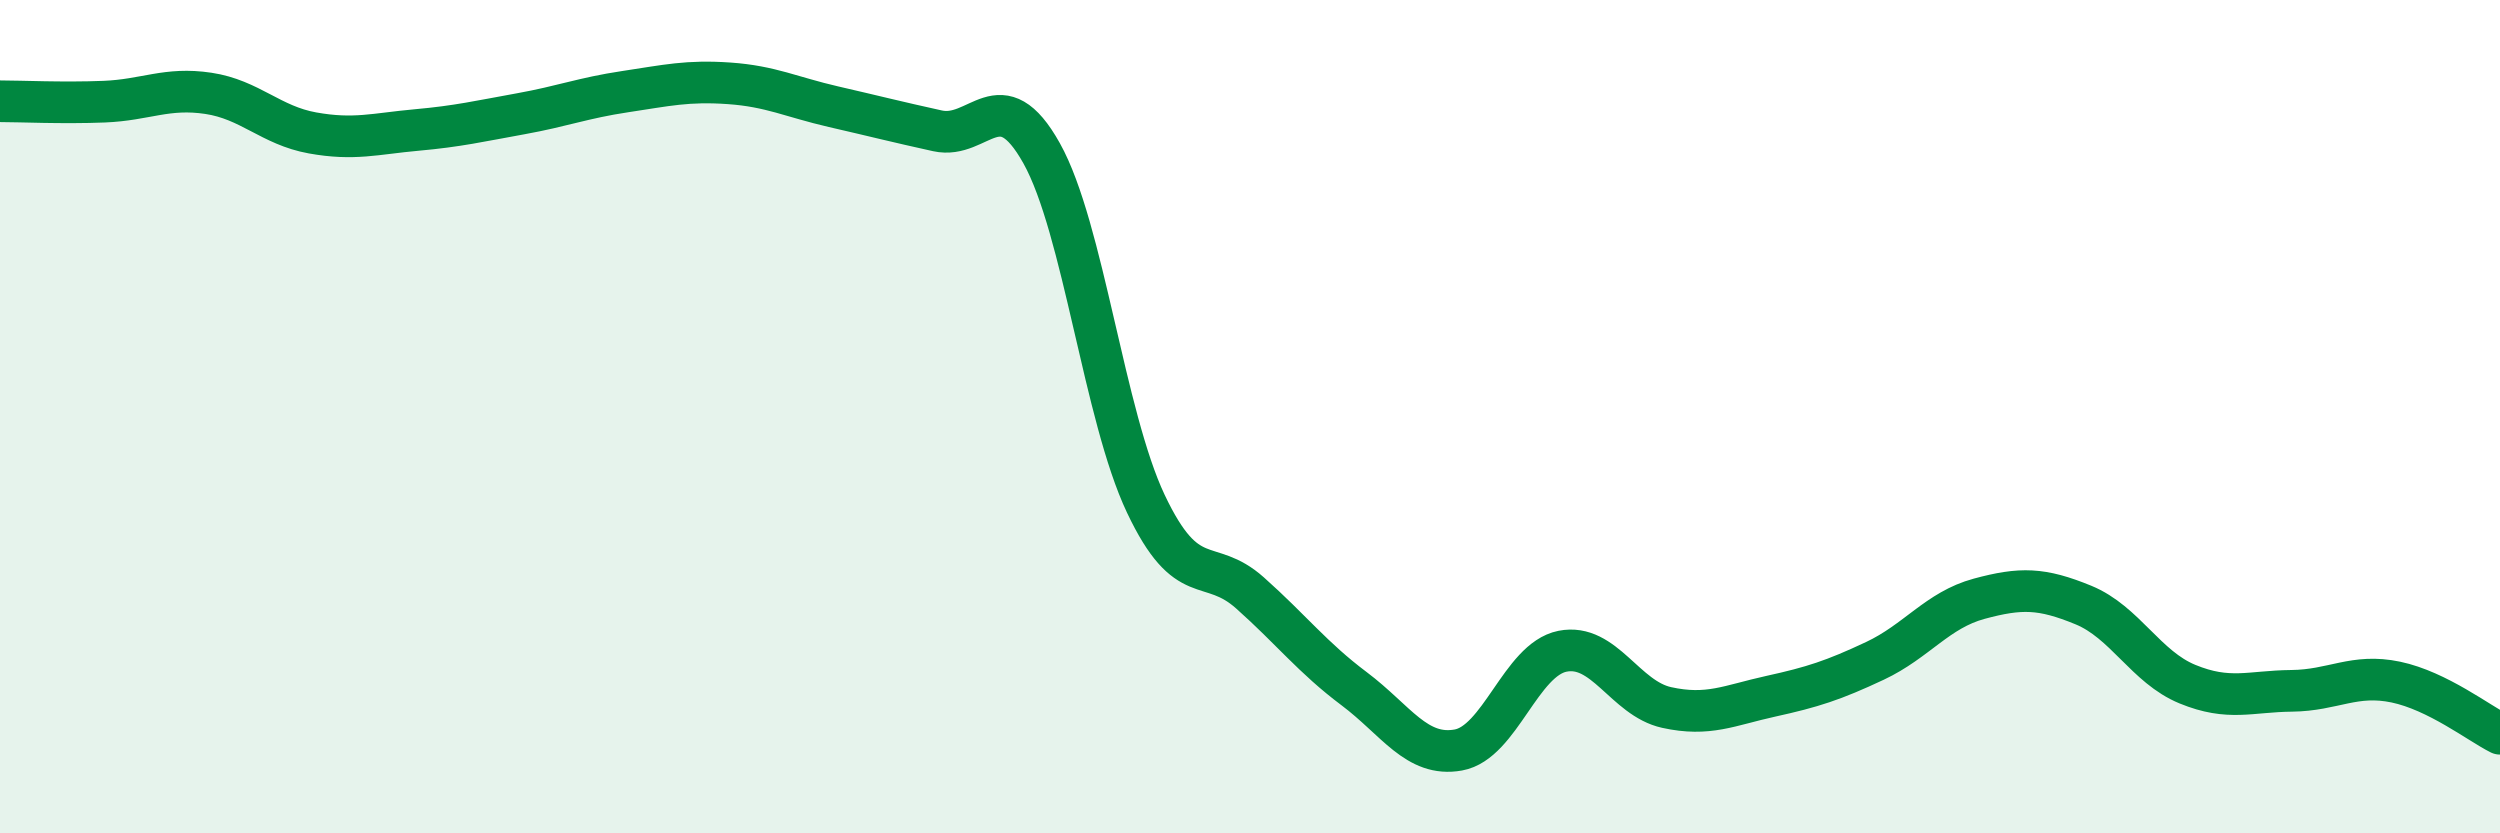 
    <svg width="60" height="20" viewBox="0 0 60 20" xmlns="http://www.w3.org/2000/svg">
      <path
        d="M 0,2.43 C 0.5,2.43 1.5,2.48 2.5,2.44 C 3.5,2.4 4,2.09 5,2.24 C 6,2.39 6.5,3.01 7.5,3.19 C 8.5,3.37 9,3.21 10,3.12 C 11,3.03 11.5,2.91 12.5,2.73 C 13.5,2.55 14,2.35 15,2.2 C 16,2.05 16.5,1.93 17.5,2 C 18.5,2.07 19,2.33 20,2.56 C 21,2.79 21.5,2.92 22.5,3.14 C 23.5,3.36 24,1.89 25,3.68 C 26,5.47 26.5,9.98 27.5,12.09 C 28.5,14.2 29,13.34 30,14.23 C 31,15.12 31.5,15.78 32.5,16.53 C 33.5,17.28 34,18.18 35,18 C 36,17.82 36.5,15.83 37.5,15.63 C 38.5,15.43 39,16.76 40,16.98 C 41,17.2 41.5,16.93 42.5,16.71 C 43.5,16.49 44,16.33 45,15.86 C 46,15.39 46.5,14.64 47.5,14.37 C 48.5,14.1 49,14.11 50,14.52 C 51,14.93 51.5,16.01 52.5,16.42 C 53.5,16.83 54,16.59 55,16.58 C 56,16.57 56.5,16.16 57.5,16.37 C 58.5,16.58 59.5,17.36 60,17.61L60 20L0 20Z"
        fill="#008740"
        opacity="0.1"
        stroke-linecap="round"
        stroke-linejoin="round"
      />
      <path
        d="M 0,2.43 C 0.5,2.43 1.5,2.48 2.5,2.44 C 3.5,2.4 4,2.09 5,2.24 C 6,2.39 6.5,3.01 7.5,3.19 C 8.5,3.37 9,3.21 10,3.12 C 11,3.03 11.5,2.91 12.5,2.73 C 13.5,2.55 14,2.35 15,2.2 C 16,2.05 16.5,1.93 17.5,2 C 18.5,2.07 19,2.33 20,2.56 C 21,2.79 21.5,2.92 22.5,3.14 C 23.5,3.36 24,1.89 25,3.68 C 26,5.47 26.5,9.98 27.5,12.09 C 28.5,14.2 29,13.34 30,14.23 C 31,15.12 31.5,15.78 32.5,16.53 C 33.5,17.28 34,18.18 35,18 C 36,17.82 36.5,15.83 37.5,15.63 C 38.5,15.43 39,16.76 40,16.98 C 41,17.2 41.5,16.93 42.5,16.71 C 43.5,16.49 44,16.33 45,15.86 C 46,15.39 46.5,14.64 47.5,14.37 C 48.5,14.1 49,14.11 50,14.52 C 51,14.93 51.5,16.01 52.5,16.42 C 53.5,16.83 54,16.59 55,16.58 C 56,16.57 56.5,16.16 57.5,16.37 C 58.5,16.58 59.5,17.36 60,17.61"
        stroke="#008740"
        stroke-width="1"
        fill="none"
        stroke-linecap="round"
        stroke-linejoin="round"
      />
    </svg>
  